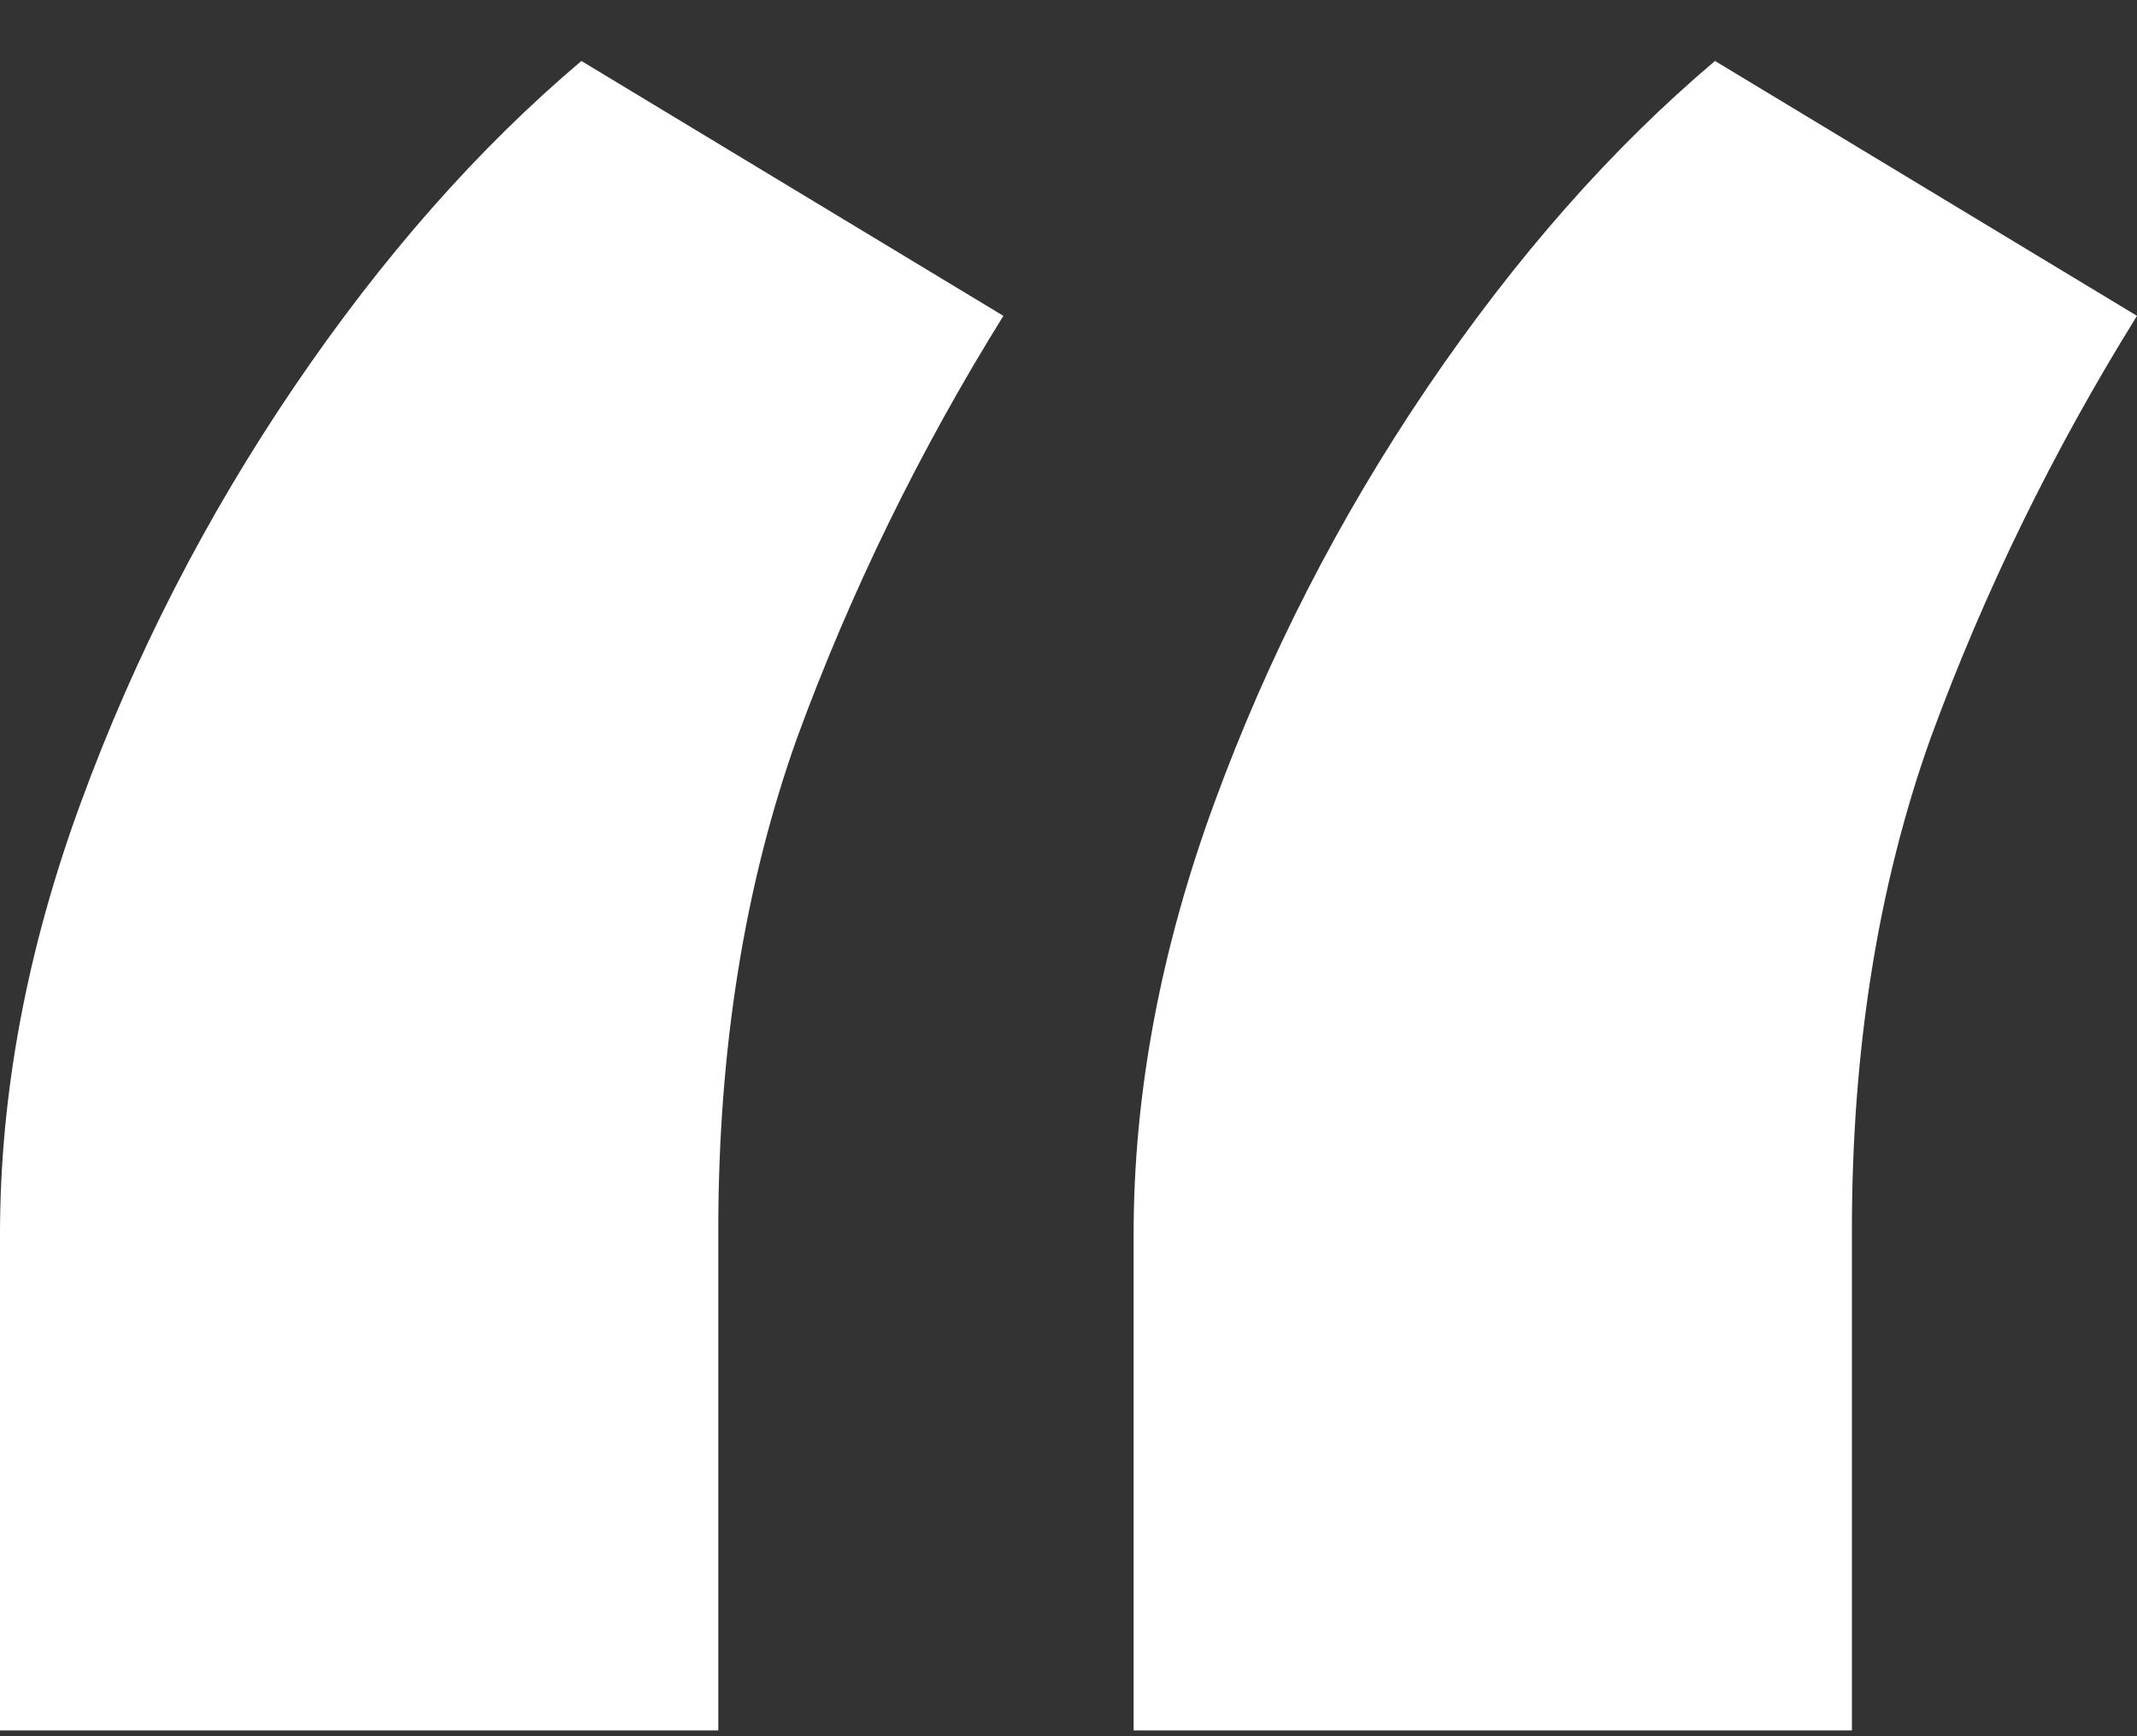 <svg width="32" height="26" viewBox="0 0 32 26" fill="none" xmlns="http://www.w3.org/2000/svg">
<rect x="0" y="0" width="32" height="26" fill="#333333" stroke="none"/>
<path d="M0 25.913V18.485C0 16.376 0.403 14.221 1.21 12.02C2.017 9.82 3.081 7.745 4.403 5.796C5.725 3.848 7.16 2.22 8.706 0.913L15.025 4.73C13.77 6.748 12.739 8.857 11.933 11.057C11.149 13.258 10.756 15.711 10.756 18.416V25.913H0ZM16.975 25.913V18.485C16.975 16.376 17.378 14.221 18.185 12.02C18.992 9.82 20.056 7.745 21.378 5.796C22.7 3.848 24.134 2.22 25.681 0.913L32 4.73C30.745 6.748 29.714 8.857 28.908 11.057C28.123 13.258 27.731 15.711 27.731 18.416V25.913H16.975Z" fill="white"/>
</svg>
